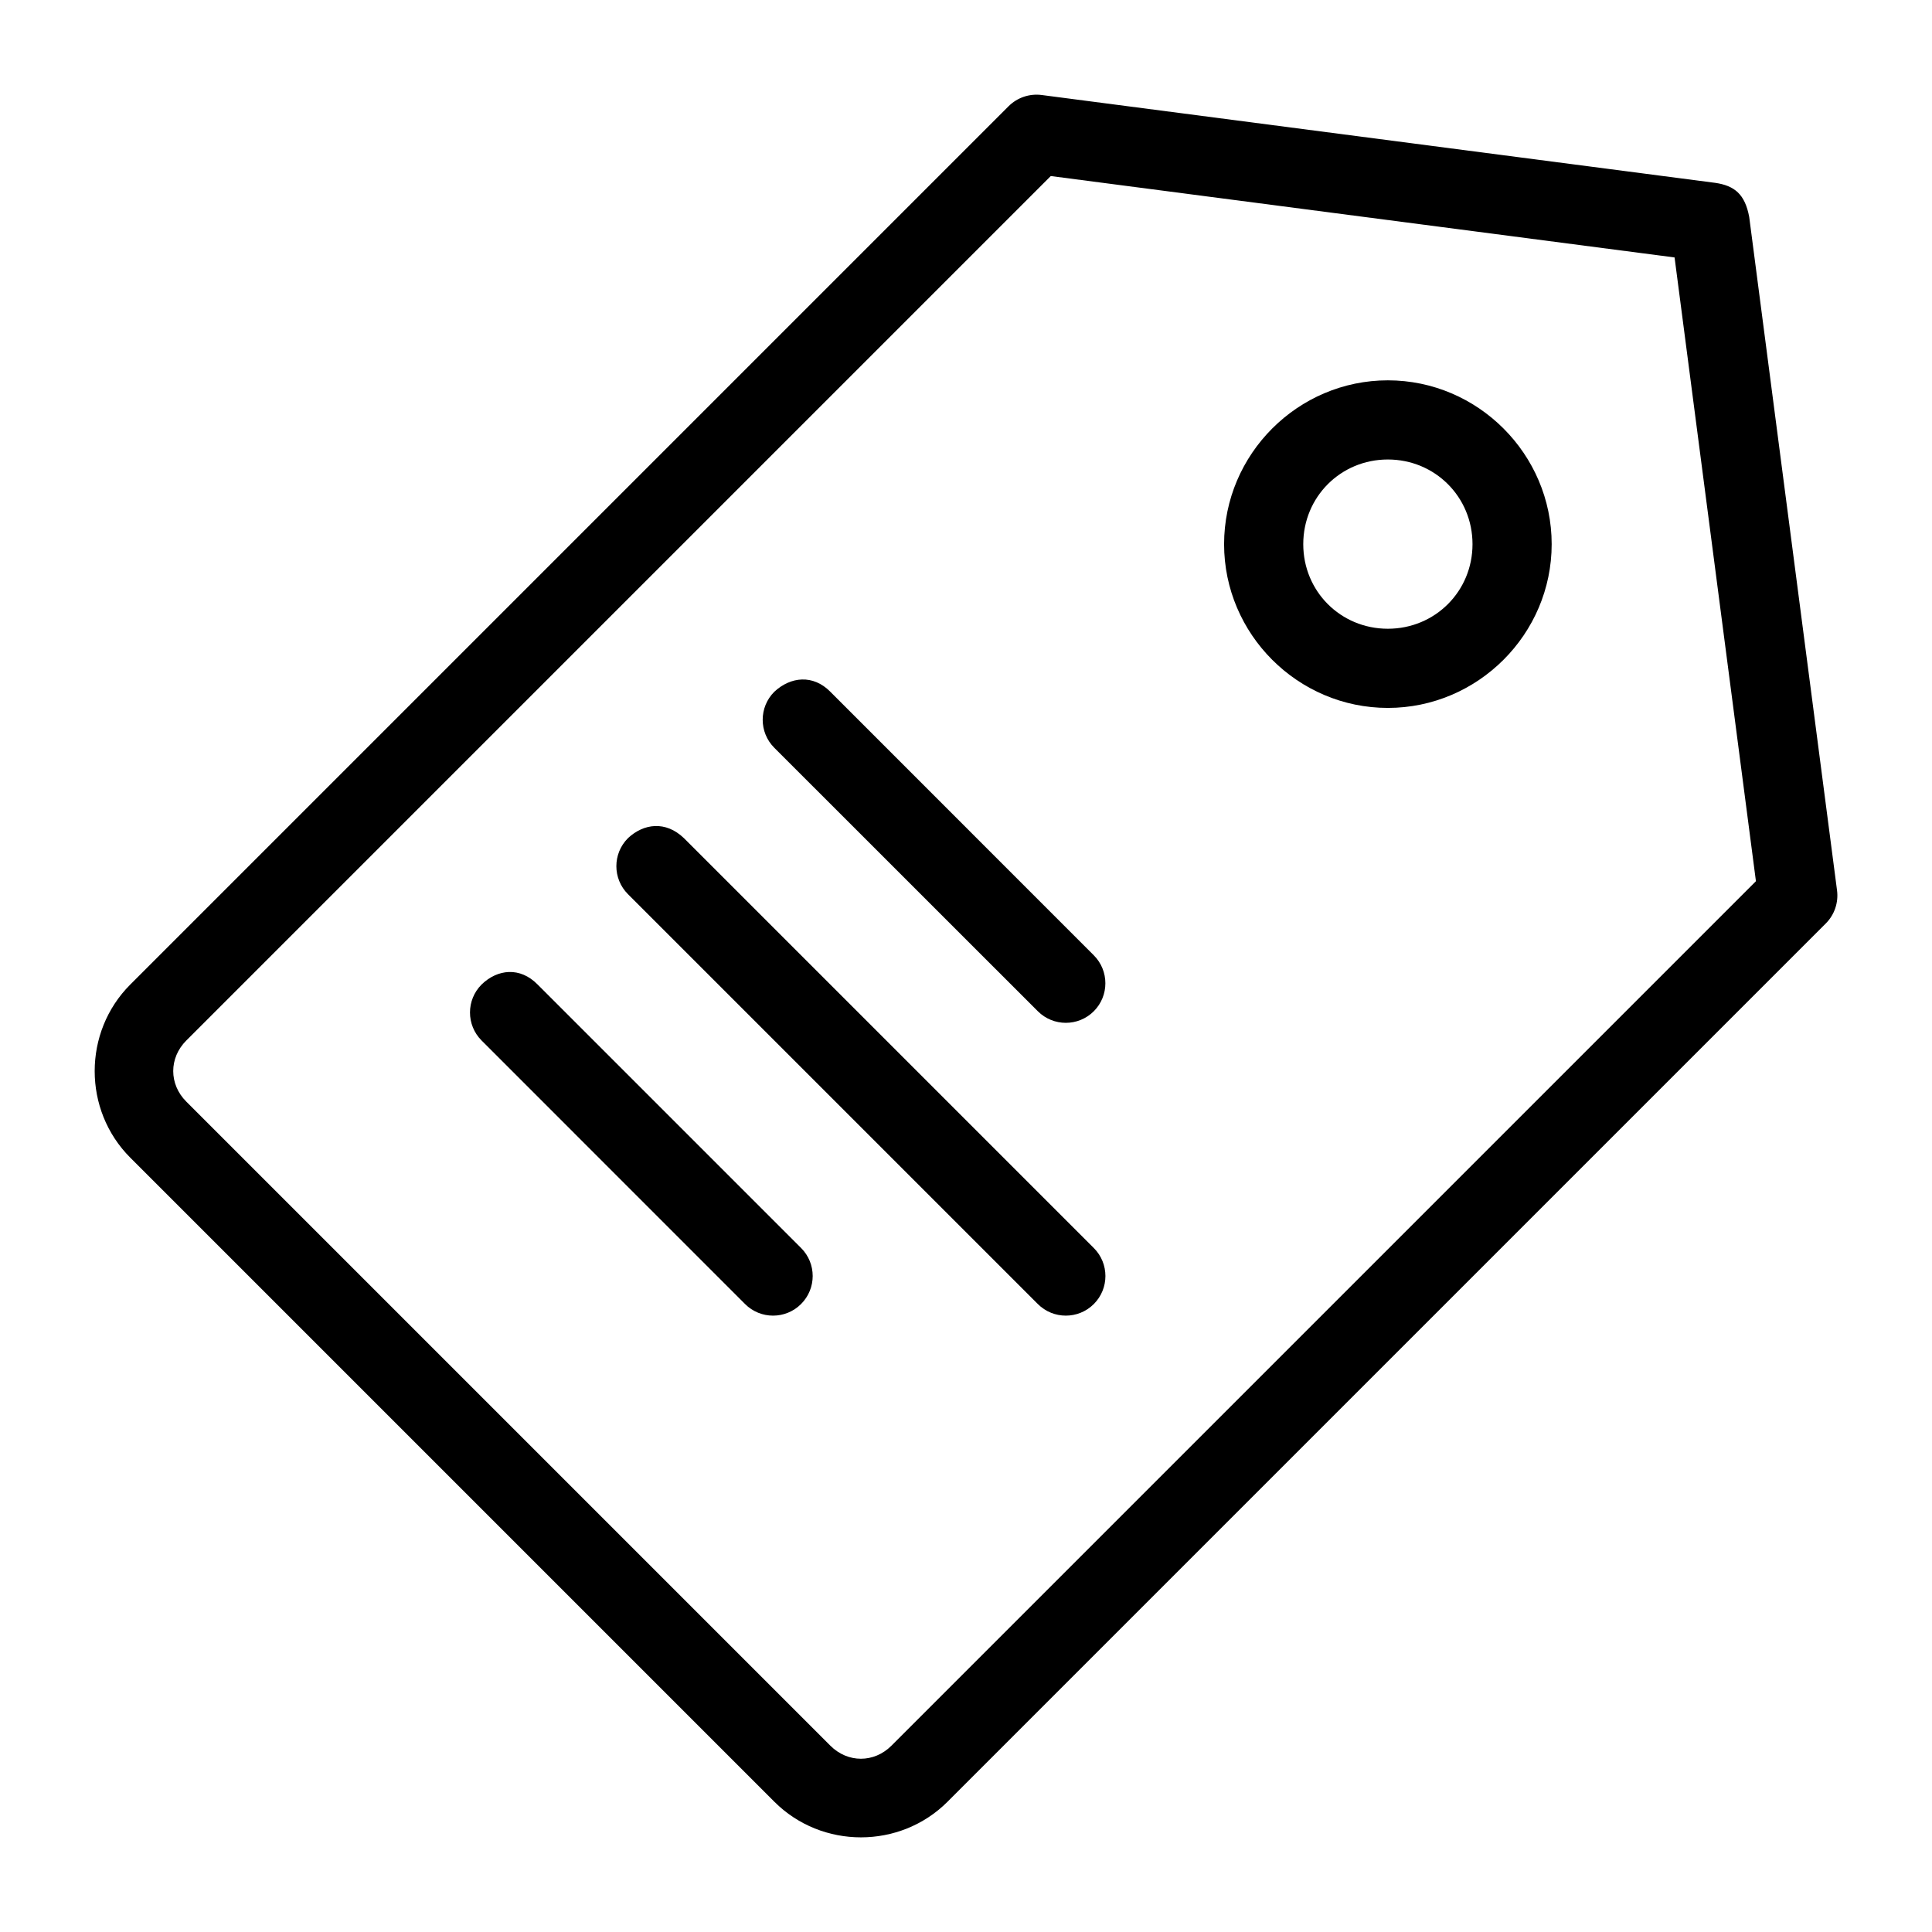 <?xml version="1.0" encoding="UTF-8"?>
<!-- Uploaded to: SVG Repo, www.svgrepo.com, Generator: SVG Repo Mixer Tools -->
<svg fill="#000000" width="800px" height="800px" version="1.1" viewBox="144 144 512 512" xmlns="http://www.w3.org/2000/svg">
 <g>
  <path d="m598.49 192.45-178.44-23.273c-3.231-0.418-6.469 0.684-8.773 2.984l-232.75 232.75c-12.578 12.578-12.578 33.305 0 45.883l170.69 170.69c12.578 12.578 33.305 12.578 45.883 0l232.75-232.75c2.301-2.305 3.406-5.543 2.984-8.773l-23.273-178.45c-1.117-6.031-3.887-8.324-9.062-9.062zm-10.711 19.777 21.562 165.3-229.1 229.1c-4.613 4.613-11.57 4.613-16.184 0l-170.69-170.69c-4.613-4.613-4.613-11.57 0-16.184l229.1-229.1z"/>
  <path d="m555.21 288.21c0-23.852-19.566-43.418-43.418-43.418-23.852 0-43.395 19.566-43.395 43.418 0 23.852 19.543 43.395 43.395 43.395 23.852 0 43.418-19.543 43.418-43.395zm-20.98 0c0 12.508-9.93 22.414-22.438 22.414-12.508 0-22.414-9.91-22.414-22.414 0-12.508 9.91-22.438 22.414-22.438 12.508 0 22.438 9.93 22.438 22.438z"/>
  <path d="m310.41 366.13c-4.09 4.098-4.09 10.73 0 14.828l108.63 108.63c4.098 4.09 10.73 4.09 14.828 0 4.106-4.102 4.106-10.75 0-14.852l-108.61-108.61c-4.875-4.684-10.688-3.891-14.852 0z"/>
  <path d="m271.62 404.91c-4.09 4.098-4.09 10.73 0 14.828l69.82 69.84c4.102 4.106 10.75 4.106 14.852 0 4.106-4.102 4.106-10.75 0-14.852l-69.82-69.82c-4.641-4.734-10.613-4.109-14.852 0z"/>
  <path d="m349.2 327.32c-4.106 4.102-4.106 10.75 0 14.852l69.84 69.82c4.098 4.09 10.73 4.09 14.828 0 4.09-4.098 4.09-10.73 0-14.828l-69.82-69.84c-4.566-4.648-10.547-4.019-14.852 0z"/>
 </g>
</svg>